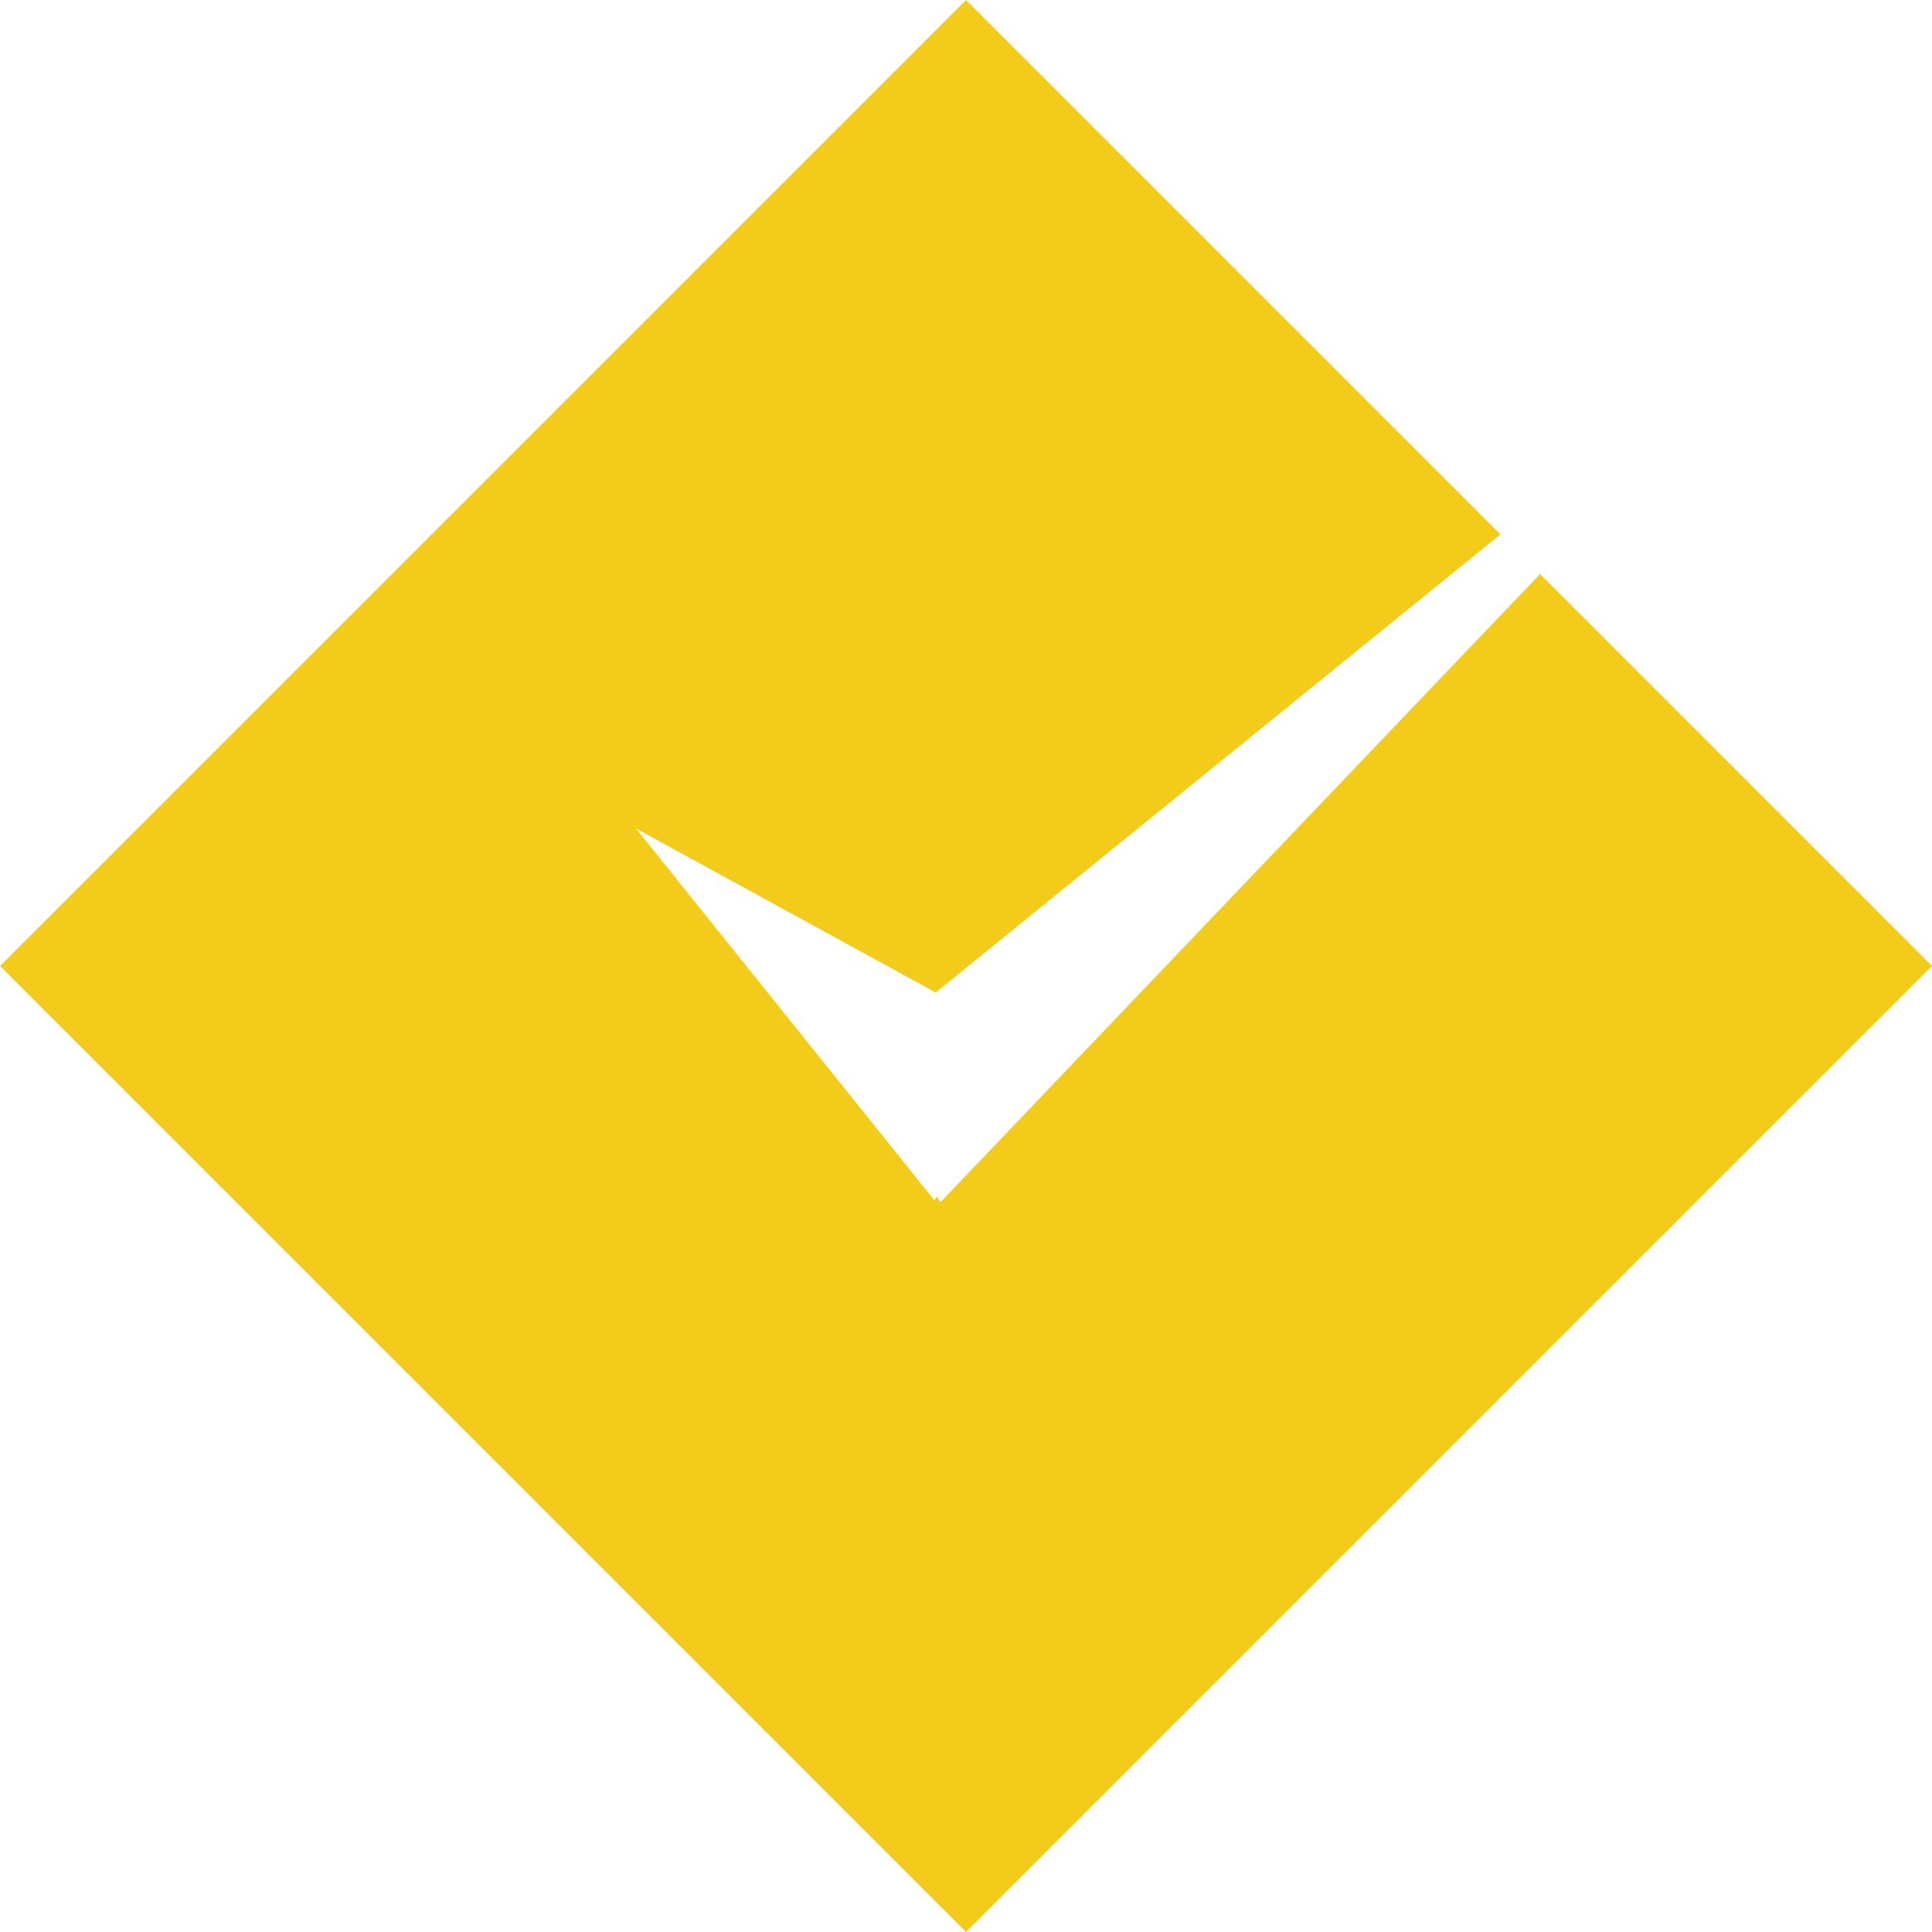 <svg preserveAspectRatio="xMidYMid meet" data-bbox="19 19 162 162" viewBox="19 19 162 162" height="200" width="200" xmlns="http://www.w3.org/2000/svg" data-type="color" role="presentation" aria-hidden="true" aria-label=""><defs><style>#comp-lz6yim2e10__item1 svg [data-color="1"] {fill: #F2CB1B;}</style></defs>
    <g>
        <path fill="#F2CB1B" d="M148.132 67.132l-50.276 52.676-.282-.462-.245.277-25.004-31.152 25.133 13.752 47.353-38.412L100 19l-81 81 81 81 81-81-32.868-32.868z" data-color="1"></path>
    </g>
</svg>
